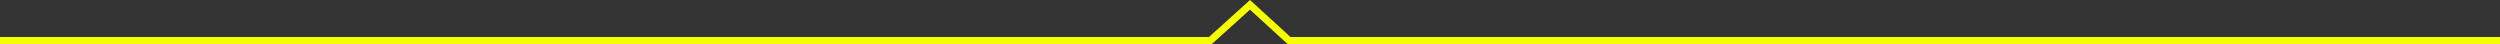 <svg xmlns="http://www.w3.org/2000/svg" width="1400" height="24.701" viewBox="0 0 1400 24.701">
  <rect x="0" y="0" width="1400" height="24.701" fill="#333333" stroke="none"/>
  <defs>
    <style>
      .cls-1 {
        fill: none;
        stroke: #f5ff00;
        stroke-miterlimit: 10;
        stroke-width: 4px;
      }
    </style>
  </defs>
  <path id="パス_48580" data-name="パス 48580" class="cls-1" d="M3986.357,5833.453H4664.17l22.188-20,21.875,20h678.125" transform="translate(-3986.357 -5810.751)"/>
</svg>
